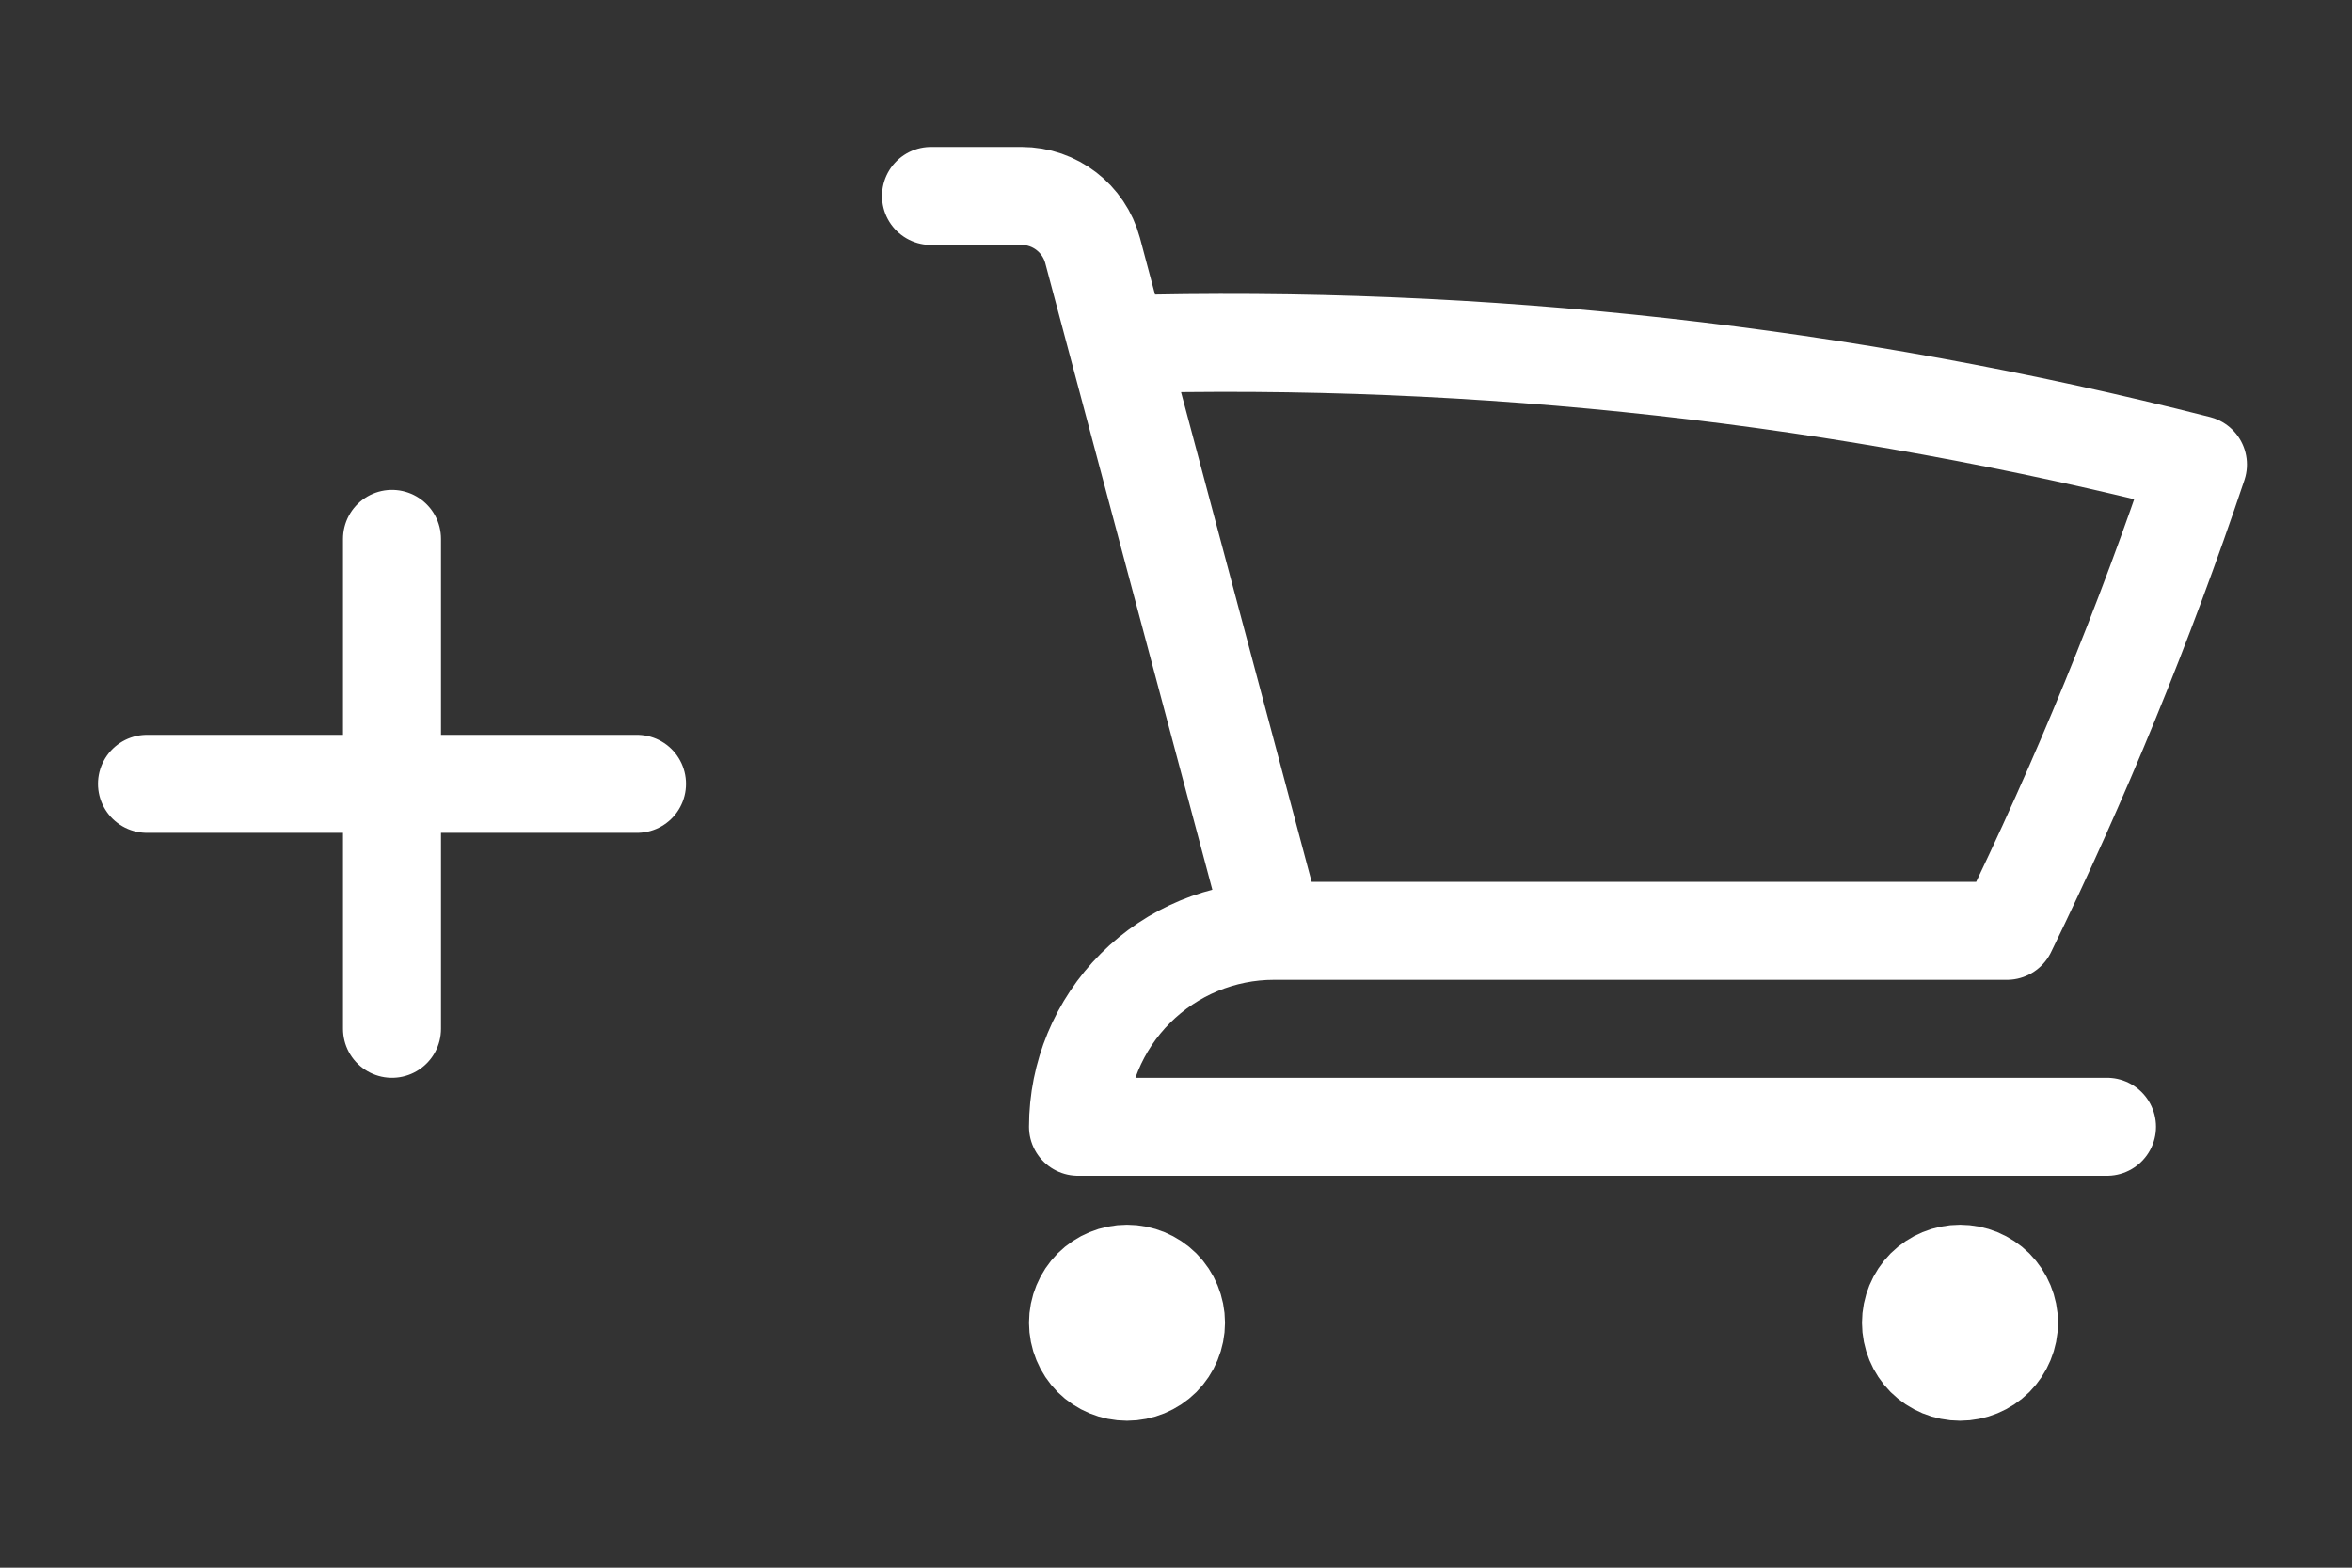 <svg width="24" height="16" viewBox="0 0 24 16" fill="none" xmlns="http://www.w3.org/2000/svg">
<rect x="0" y="0" width="24" height="16" fill="#333333" stroke="none"/>
<path d="M4 5.5V10.5M6.5 8H1.5" stroke="white" stroke-linecap="round" stroke-linejoin="round"/>
<path d="M9.5 2H10.424C10.764 2 11.061 2.229 11.149 2.557L11.404 3.515M11.404 3.515C15.118 3.411 18.828 3.823 22.428 4.741C21.879 6.377 21.226 7.967 20.479 9.5H13M11.404 3.515L13 9.5M13 9.5C12.47 9.5 11.961 9.711 11.586 10.086C11.211 10.461 11 10.97 11 11.5H21.5M12 13.5C12 13.633 11.947 13.76 11.854 13.854C11.76 13.947 11.633 14 11.5 14C11.367 14 11.24 13.947 11.146 13.854C11.053 13.76 11 13.633 11 13.5C11 13.367 11.053 13.24 11.146 13.146C11.24 13.053 11.367 13 11.5 13C11.633 13 11.76 13.053 11.854 13.146C11.947 13.24 12 13.367 12 13.5ZM20.5 13.5C20.5 13.633 20.447 13.76 20.354 13.854C20.26 13.947 20.133 14 20 14C19.867 14 19.74 13.947 19.646 13.854C19.553 13.76 19.5 13.633 19.5 13.5C19.5 13.367 19.553 13.24 19.646 13.146C19.74 13.053 19.867 13 20 13C20.133 13 20.26 13.053 20.354 13.146C20.447 13.24 20.5 13.367 20.5 13.5Z" stroke="white" stroke-linecap="round" stroke-linejoin="round"/>
</svg>
